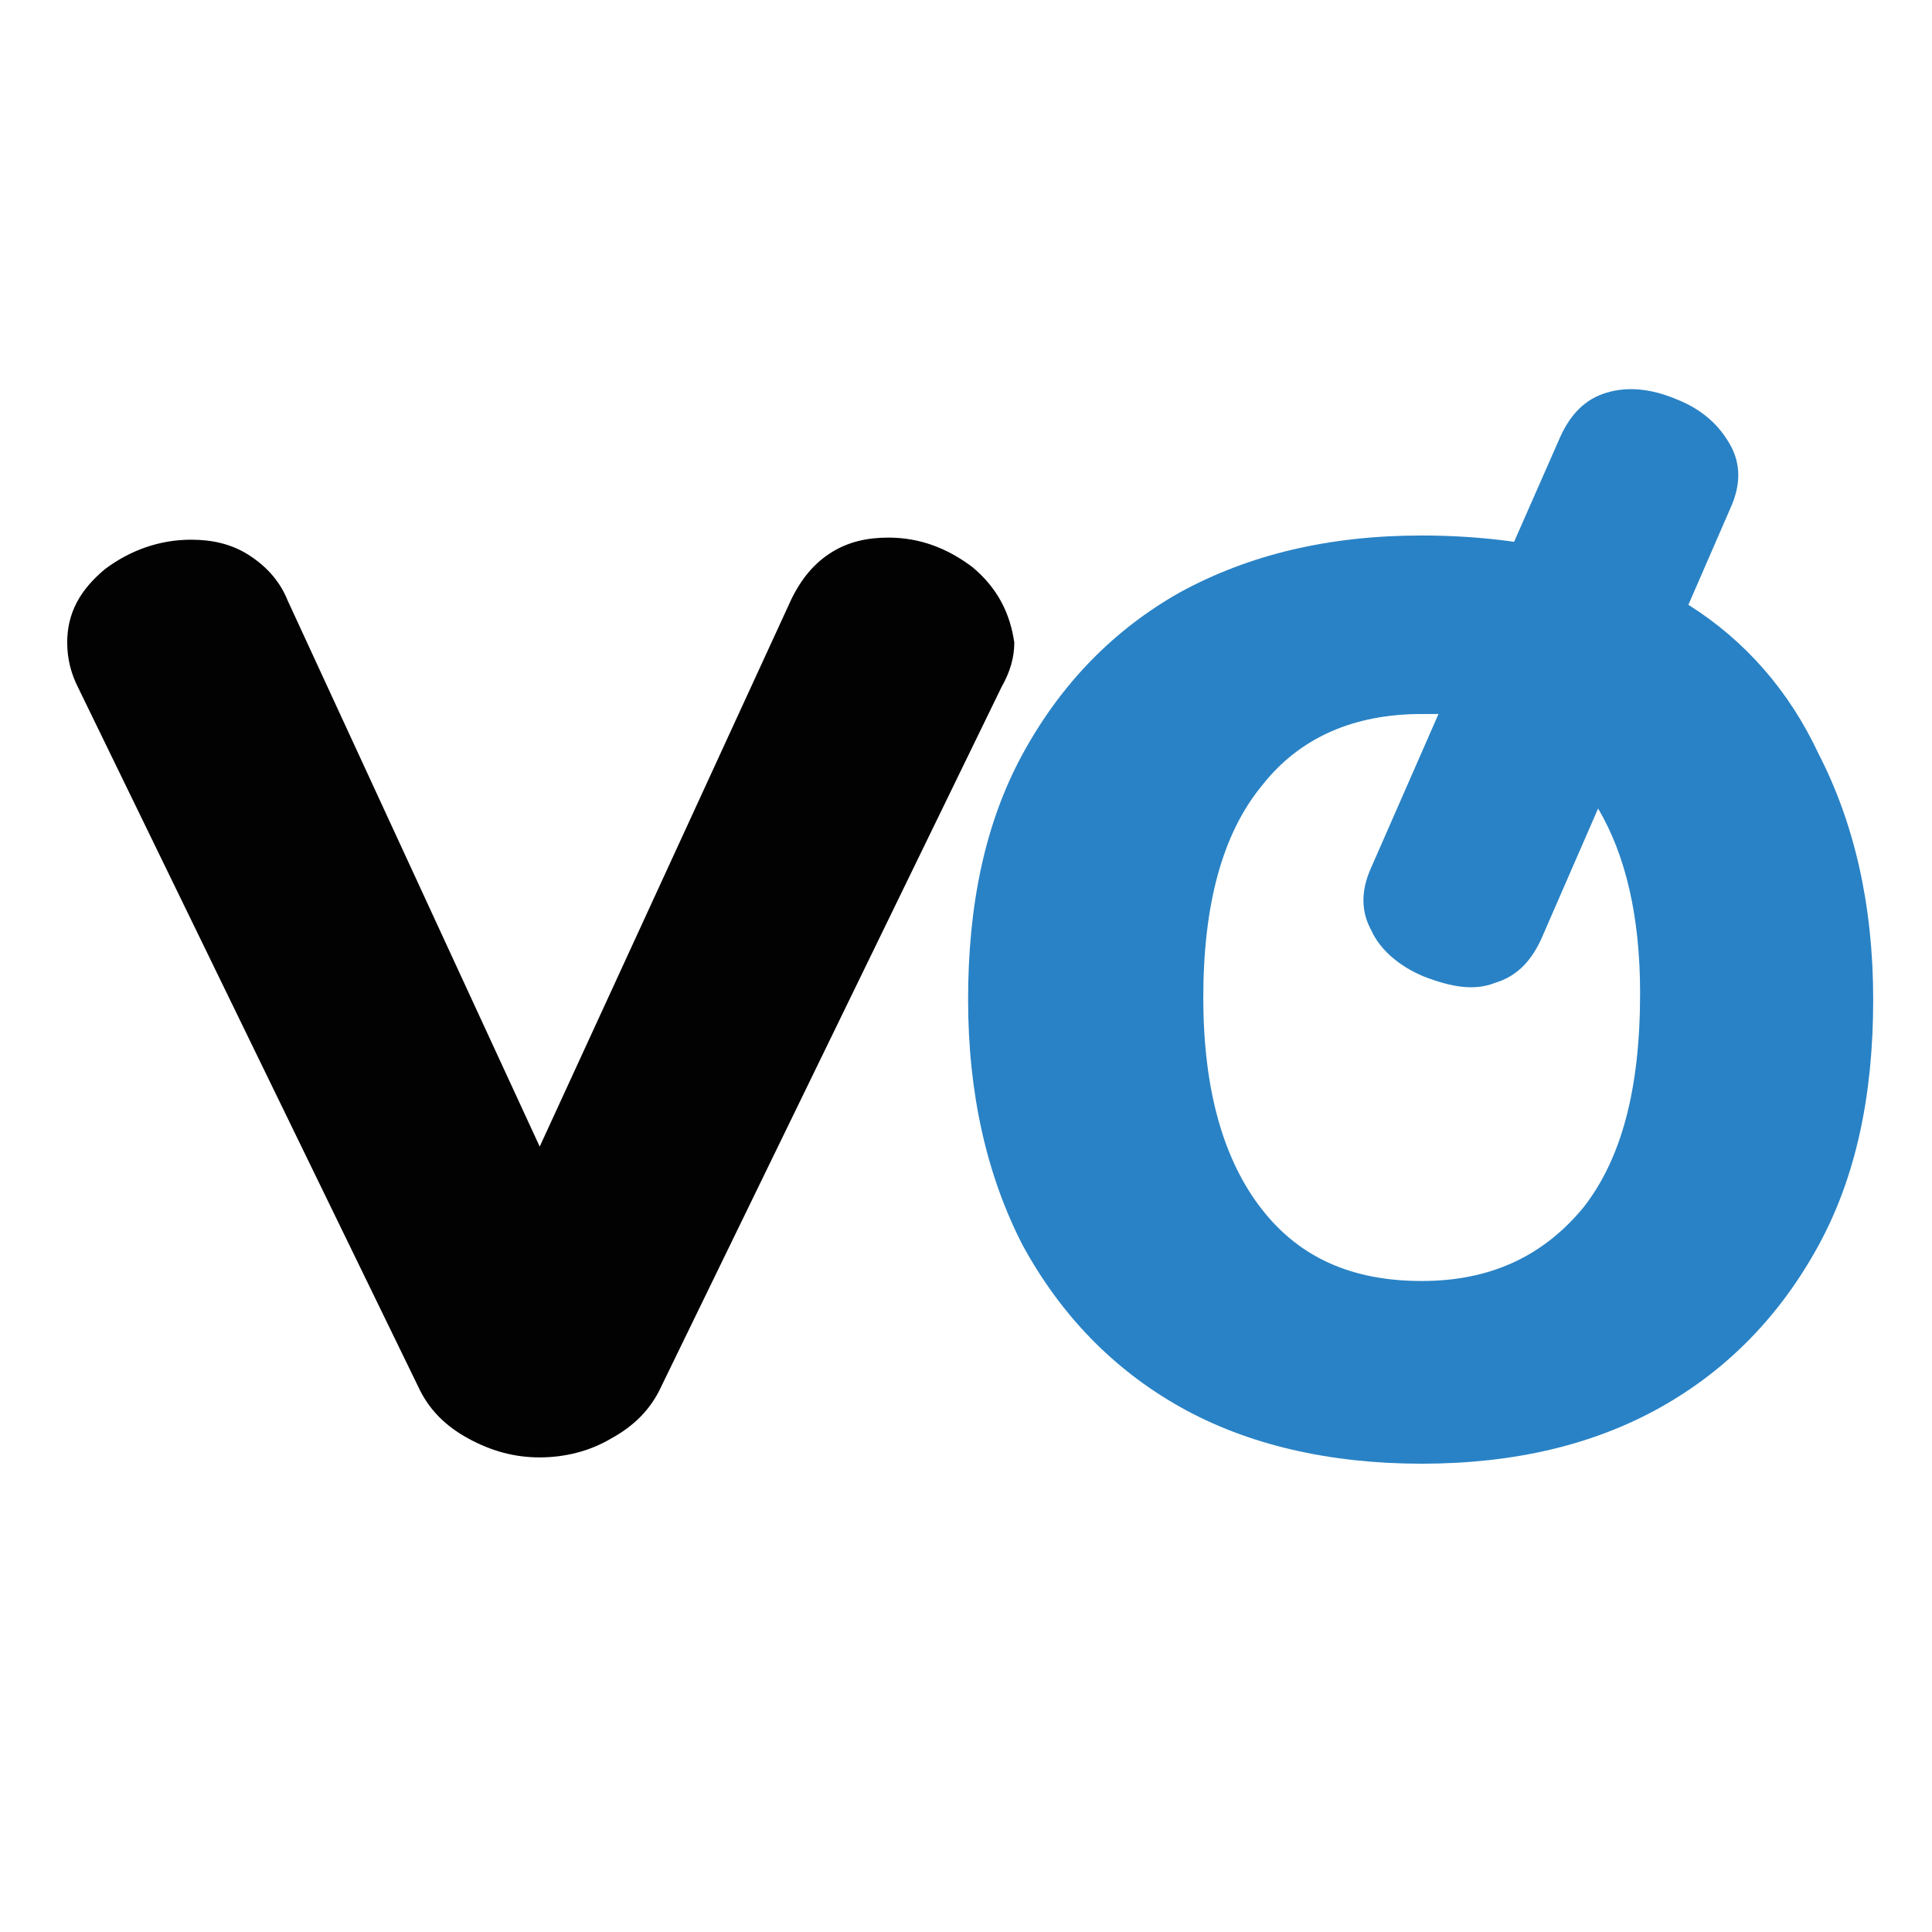<?xml version="1.0" encoding="utf-8"?>
<!-- Generator: Adobe Illustrator 25.0.0, SVG Export Plug-In . SVG Version: 6.00 Build 0)  -->
<svg version="1.1" id="Capa_1" xmlns="http://www.w3.org/2000/svg" xmlns:xlink="http://www.w3.org/1999/xlink" x="0px" y="0px"
	 viewBox="0 0 92 92" style="enable-background:new 0 0 92 92;" xml:space="preserve">
<style type="text/css">
	.st0{fill:#020203;}
	.st1{fill:#2982C5;}
</style>
<path class="st0" d="M46.3,27c-1.2-0.9-2.5-1.4-4-1.4c-1,0-1.9,0.2-2.7,0.7c-0.8,0.5-1.4,1.2-1.9,2.2l-12,26.1L13.7,28.6
	c-0.4-1-1.1-1.7-1.9-2.2c-0.8-0.5-1.7-0.7-2.7-0.7c-1.5,0-2.9,0.5-4.1,1.4c-1.2,1-1.8,2.1-1.8,3.5c0,0.8,0.2,1.5,0.5,2.1l16.2,33.3
	c0.5,1.1,1.3,1.9,2.4,2.5c1.1,0.6,2.2,0.9,3.4,0.9c1.2,0,2.4-0.3,3.4-0.9c1.1-0.6,1.9-1.4,2.4-2.5l16.2-33.3
	c0.4-0.7,0.6-1.4,0.6-2.1C48.1,29.2,47.5,28,46.3,27z"/>
<path class="st1" d="M80.4,28.8l2-4.6c0.5-1.1,0.5-2.1,0-3c-0.5-0.9-1.3-1.7-2.6-2.2c-1.2-0.5-2.3-0.6-3.3-0.3c-1,0.3-1.7,1-2.2,2.1
	l-2.2,5c-1.4-0.2-2.9-0.3-4.4-0.3c-4.4,0-8.2,0.9-11.5,2.7c-3.2,1.8-5.7,4.4-7.5,7.7c-1.8,3.3-2.6,7.2-2.6,11.7
	c0,4.5,0.9,8.4,2.6,11.7c1.8,3.3,4.3,5.9,7.5,7.7c3.2,1.8,7.1,2.7,11.5,2.7c4.4,0,8.2-0.9,11.4-2.7c3.2-1.8,5.7-4.4,7.5-7.7
	c1.8-3.3,2.6-7.2,2.6-11.7c0-4.5-0.9-8.4-2.6-11.7C85.2,32.9,83.1,30.5,80.4,28.8z M75.4,57.5C73.5,59.8,71,61,67.7,61
	c-3.3,0-5.8-1.1-7.6-3.4c-1.8-2.3-2.8-5.6-2.8-10.1c0-4.4,0.9-7.8,2.8-10.1c1.8-2.3,4.4-3.4,7.6-3.4c0.3,0,0.5,0,0.8,0l-3.2,7.3
	c-0.5,1.1-0.5,2.1,0,3c0.4,0.9,1.3,1.7,2.5,2.2c1.3,0.5,2.4,0.7,3.4,0.3c1-0.3,1.7-1,2.2-2.1l2.7-6.2c1.3,2.2,2,5.1,2,8.8
	C78.1,51.9,77.2,55.2,75.4,57.5z"/>
</svg>
